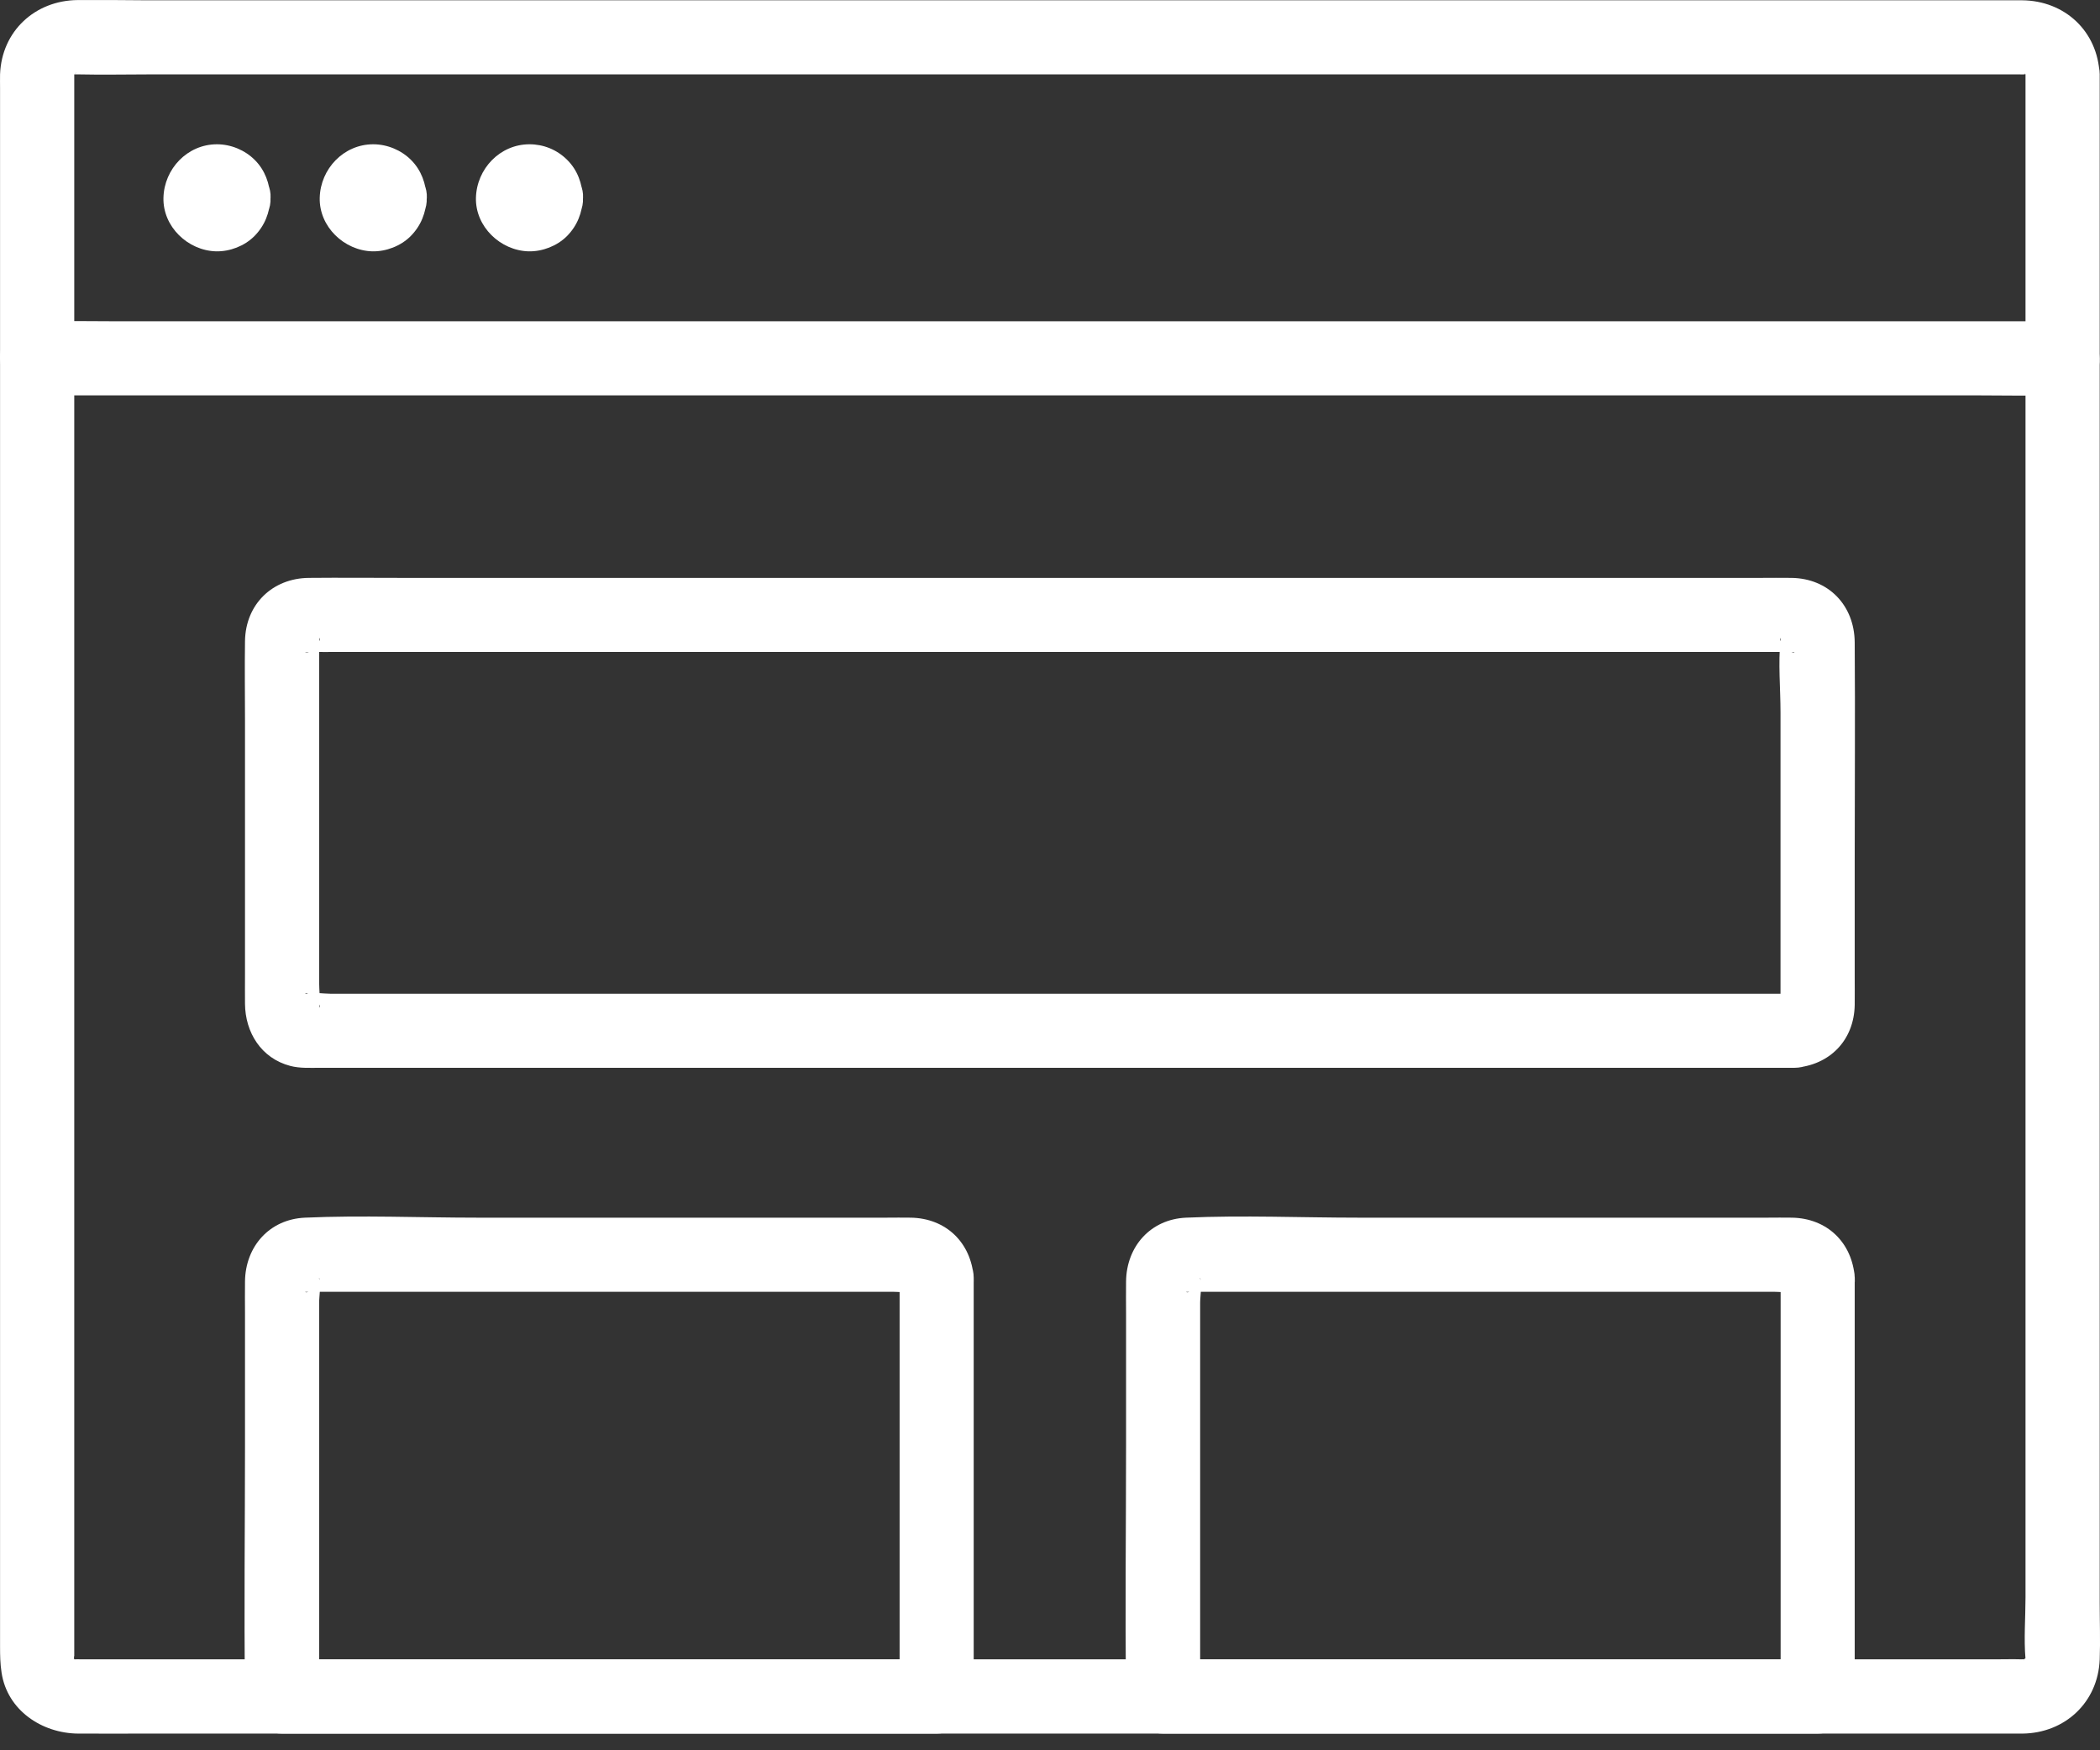 <?xml version="1.0" encoding="UTF-8"?>
<svg xmlns="http://www.w3.org/2000/svg" width="36" height="30" viewBox="0 0 36 30" fill="none">
  <rect x="0" y="0" width="36" height="30" fill="#333333" stroke="none"/>
  <path d="M34.723 1.272V27.381C34.723 27.729 34.693 28.09 34.723 28.436C34.723 28.437 34.723 28.44 34.723 28.441L34.735 28.387L34.728 28.414C34.718 28.449 34.72 28.45 34.735 28.416C34.747 28.395 34.747 28.395 34.735 28.416C34.716 28.448 34.718 28.449 34.741 28.421C34.779 28.373 34.609 28.502 34.722 28.441C34.662 28.474 34.696 28.452 34.697 28.453L34.722 28.441C34.704 28.445 34.685 28.449 34.667 28.453C34.667 28.449 34.734 28.442 34.719 28.441C34.696 28.438 34.672 28.441 34.647 28.441C34.506 28.437 34.365 28.441 34.224 28.441H1.379C1.347 28.441 1.315 28.438 1.284 28.441C1.261 28.442 1.286 28.45 1.3 28.448C1.347 28.436 1.307 28.452 1.273 28.441C1.305 28.459 1.372 28.471 1.273 28.441C1.357 28.488 1.27 28.445 1.236 28.402C1.303 28.488 1.238 28.335 1.273 28.441C1.259 28.4 1.273 28.339 1.273 28.441C1.273 28.355 1.273 28.271 1.273 28.186V1.576C1.273 1.477 1.273 1.376 1.273 1.277V1.273L1.247 1.322C1.247 1.322 1.303 1.231 1.254 1.294C1.212 1.349 1.28 1.265 1.292 1.256C1.35 1.211 1.277 1.271 1.271 1.275C1.33 1.242 1.297 1.264 1.296 1.262L1.271 1.275C1.335 1.26 1.345 1.258 1.299 1.268C1.301 1.268 1.262 1.275 1.271 1.275C1.273 1.275 1.274 1.275 1.276 1.275C1.301 1.275 1.328 1.275 1.354 1.275C1.759 1.284 2.166 1.275 2.57 1.275H34.614C34.646 1.275 34.678 1.277 34.709 1.275C34.714 1.275 34.719 1.275 34.723 1.275C34.661 1.253 34.665 1.275 34.723 1.275C34.616 1.237 34.772 1.306 34.684 1.238C34.704 1.253 34.726 1.275 34.742 1.295L34.76 1.315C34.72 1.267 34.712 1.261 34.735 1.299C34.739 1.296 34.746 1.338 34.723 1.275C34.728 1.385 34.737 1.309 34.723 1.275C34.738 1.606 35.004 1.926 35.358 1.91C35.689 1.895 36.01 1.63 35.993 1.275C35.961 0.535 35.396 0.01 34.662 0.005C34.526 0.005 34.389 0.005 34.254 0.005H2.509C2.117 0.001 1.725 -0.001 1.333 0.001C0.602 0.007 0.03 0.532 0.001 1.272C-0.001 1.352 0.001 1.433 0.001 1.515V28.218C0.001 28.374 0.003 28.514 0.027 28.67C0.125 29.317 0.721 29.71 1.342 29.714C1.744 29.716 2.144 29.714 2.546 29.714H34.271C34.404 29.714 34.536 29.714 34.669 29.714C35.398 29.707 35.966 29.179 35.995 28.444C36.007 28.123 35.995 27.799 35.995 27.479V1.272C35.995 0.94 35.703 0.622 35.359 0.637C35.015 0.652 34.724 0.916 34.724 1.272H34.723Z" fill="white"></path>
  <path d="M0.636 6.777H33.944C34.396 6.777 34.848 6.787 35.3 6.777C35.319 6.777 35.339 6.777 35.358 6.777C35.691 6.777 36.008 6.486 35.993 6.142C35.978 5.798 35.714 5.507 35.358 5.507H2.05C1.598 5.507 1.147 5.498 0.695 5.507C0.676 5.507 0.655 5.507 0.636 5.507C0.304 5.506 -0.014 5.799 0.001 6.142C0.016 6.487 0.281 6.777 0.636 6.777Z" fill="white"></path>
  <path d="M3.368 3.389V3.42C3.373 3.365 3.381 3.308 3.388 3.252C3.388 3.257 3.381 3.31 3.376 3.31C3.39 3.278 3.403 3.245 3.415 3.211C3.486 3.128 3.505 3.104 3.47 3.139C3.447 3.161 3.457 3.154 3.501 3.118C3.525 3.092 3.556 3.074 3.59 3.065C3.695 3.023 3.609 3.052 3.581 3.058C3.637 3.05 3.694 3.043 3.749 3.035C3.729 3.037 3.708 3.037 3.688 3.035C3.744 3.043 3.801 3.05 3.856 3.058C3.851 3.058 3.798 3.051 3.798 3.046C3.831 3.059 3.863 3.073 3.897 3.085C3.98 3.156 4.004 3.175 3.969 3.139C3.947 3.116 3.954 3.127 3.991 3.17C4.016 3.195 4.034 3.226 4.044 3.26C4.086 3.365 4.056 3.279 4.05 3.251C4.059 3.306 4.065 3.363 4.073 3.419C4.071 3.398 4.071 3.378 4.073 3.358C4.065 3.413 4.059 3.47 4.05 3.526C4.05 3.521 4.057 3.468 4.063 3.468C4.049 3.5 4.035 3.533 4.023 3.567C3.953 3.649 3.934 3.674 3.969 3.639C3.992 3.617 3.981 3.624 3.938 3.66C3.913 3.686 3.882 3.704 3.848 3.713C3.744 3.755 3.829 3.725 3.858 3.72C3.802 3.728 3.745 3.735 3.689 3.743C3.71 3.74 3.73 3.74 3.751 3.743C3.695 3.735 3.638 3.728 3.582 3.72C3.588 3.72 3.641 3.727 3.641 3.732C3.608 3.719 3.575 3.705 3.542 3.693C3.459 3.622 3.434 3.603 3.47 3.639C3.491 3.662 3.485 3.651 3.448 3.607C3.422 3.583 3.405 3.552 3.395 3.518C3.353 3.413 3.383 3.499 3.388 3.527C3.38 3.472 3.373 3.415 3.365 3.359V3.39C3.384 3.721 3.646 4.042 4.002 4.025C4.33 4.01 4.656 3.746 4.637 3.39C4.623 3.146 4.544 2.918 4.368 2.742C4.198 2.572 3.959 2.473 3.719 2.473C3.213 2.473 2.814 2.894 2.802 3.39C2.79 3.886 3.221 4.295 3.704 4.308C3.941 4.313 4.19 4.217 4.358 4.05C4.54 3.868 4.624 3.644 4.638 3.392C4.656 3.059 4.333 2.742 4.003 2.757C3.643 2.773 3.387 3.036 3.368 3.392V3.389Z" fill="white"></path>
  <path d="M8.725 3.389V3.42C8.731 3.365 8.739 3.308 8.746 3.252C8.746 3.257 8.739 3.31 8.733 3.31C8.747 3.278 8.76 3.245 8.773 3.211C8.843 3.128 8.862 3.104 8.827 3.139C8.804 3.161 8.815 3.154 8.858 3.118C8.883 3.092 8.914 3.074 8.948 3.065C9.052 3.023 8.967 3.052 8.938 3.058C8.994 3.05 9.051 3.043 9.106 3.035C9.086 3.037 9.066 3.037 9.045 3.035C9.101 3.043 9.158 3.05 9.214 3.058C9.208 3.058 9.155 3.051 9.155 3.046C9.188 3.059 9.22 3.073 9.254 3.085C9.337 3.156 9.362 3.175 9.326 3.139C9.305 3.116 9.311 3.127 9.348 3.17C9.374 3.195 9.391 3.226 9.401 3.26C9.443 3.365 9.413 3.279 9.408 3.251C9.416 3.306 9.423 3.363 9.431 3.419C9.428 3.398 9.428 3.378 9.431 3.358C9.423 3.413 9.416 3.47 9.408 3.526C9.408 3.521 9.414 3.468 9.42 3.468C9.406 3.5 9.393 3.533 9.381 3.567C9.31 3.649 9.291 3.674 9.326 3.639C9.349 3.617 9.338 3.624 9.295 3.66C9.271 3.686 9.239 3.704 9.206 3.713C9.101 3.755 9.187 3.725 9.215 3.72C9.159 3.728 9.102 3.735 9.047 3.743C9.067 3.74 9.087 3.74 9.108 3.743C9.052 3.735 8.995 3.728 8.94 3.72C8.945 3.72 8.998 3.727 8.998 3.732C8.965 3.719 8.933 3.705 8.899 3.693C8.816 3.622 8.792 3.603 8.827 3.639C8.849 3.662 8.842 3.651 8.805 3.607C8.779 3.583 8.762 3.552 8.752 3.518C8.71 3.413 8.74 3.499 8.746 3.527C8.737 3.472 8.731 3.415 8.722 3.359V3.39C8.741 3.721 9.003 4.042 9.359 4.025C9.687 4.01 10.013 3.746 9.994 3.39C9.98 3.146 9.902 2.918 9.725 2.742C9.549 2.565 9.317 2.473 9.077 2.473C8.57 2.473 8.172 2.894 8.159 3.39C8.147 3.886 8.579 4.295 9.062 4.308C9.298 4.313 9.547 4.217 9.716 4.05C9.898 3.868 9.982 3.644 9.995 3.392C10.013 3.059 9.69 2.742 9.36 2.757C9.001 2.773 8.744 3.036 8.725 3.392V3.389Z" fill="white"></path>
  <path d="M6.047 3.389V3.42C6.052 3.365 6.06 3.308 6.067 3.252C6.067 3.257 6.06 3.31 6.055 3.31C6.068 3.278 6.082 3.245 6.094 3.211C6.165 3.128 6.184 3.104 6.148 3.139C6.125 3.161 6.136 3.154 6.18 3.118C6.204 3.092 6.235 3.074 6.269 3.065C6.374 3.023 6.288 3.052 6.26 3.058C6.315 3.05 6.372 3.043 6.428 3.035C6.408 3.037 6.387 3.037 6.367 3.035C6.422 3.043 6.479 3.05 6.535 3.058C6.53 3.058 6.477 3.051 6.477 3.046C6.509 3.059 6.542 3.073 6.576 3.085C6.659 3.156 6.683 3.175 6.648 3.139C6.626 3.116 6.633 3.127 6.669 3.17C6.695 3.195 6.713 3.226 6.722 3.26C6.764 3.365 6.735 3.279 6.729 3.251C6.737 3.306 6.744 3.363 6.752 3.419C6.749 3.398 6.749 3.378 6.752 3.358C6.744 3.413 6.737 3.47 6.729 3.526C6.729 3.521 6.736 3.468 6.741 3.468C6.728 3.5 6.714 3.533 6.702 3.567C6.631 3.649 6.612 3.674 6.648 3.639C6.671 3.617 6.66 3.624 6.616 3.66C6.592 3.686 6.561 3.704 6.527 3.713C6.422 3.755 6.508 3.725 6.536 3.72C6.481 3.728 6.424 3.735 6.368 3.743C6.389 3.74 6.409 3.74 6.429 3.743C6.374 3.735 6.317 3.728 6.261 3.72C6.266 3.72 6.319 3.727 6.319 3.732C6.287 3.719 6.254 3.705 6.22 3.693C6.137 3.622 6.113 3.603 6.148 3.639C6.17 3.662 6.163 3.651 6.127 3.607C6.101 3.583 6.083 3.552 6.074 3.518C6.032 3.413 6.061 3.499 6.067 3.527C6.059 3.472 6.052 3.415 6.044 3.359V3.39C6.063 3.721 6.325 4.042 6.68 4.025C7.009 4.01 7.334 3.746 7.315 3.39C7.302 3.146 7.223 2.918 7.047 2.742C6.877 2.572 6.638 2.473 6.398 2.473C5.892 2.473 5.493 2.894 5.481 3.39C5.469 3.886 5.9 4.295 6.383 4.308C6.619 4.313 6.869 4.217 7.037 4.05C7.219 3.868 7.303 3.644 7.317 3.392C7.334 3.059 7.011 2.742 6.682 2.757C6.322 2.773 6.066 3.036 6.047 3.392V3.389Z" fill="white"></path>
  <path d="M30.766 17.032H5.662C5.538 17.032 5.369 17.002 5.247 17.032C5.243 17.032 5.231 17.029 5.228 17.032C5.299 16.971 5.528 17.208 5.471 17.273C5.474 17.269 5.471 17.252 5.471 17.247C5.493 17.119 5.471 16.968 5.471 16.839V11.102C5.471 11.056 5.479 11 5.471 10.955C5.471 10.951 5.474 10.936 5.471 10.932C5.531 10.991 5.3 11.235 5.228 11.174C5.238 11.182 5.291 11.174 5.303 11.174C5.486 11.177 5.671 11.174 5.855 11.174H30.61C30.649 11.174 30.71 11.186 30.75 11.174C30.754 11.174 30.763 11.177 30.766 11.174C30.696 11.235 30.466 10.995 30.523 10.932C30.519 10.936 30.523 10.955 30.523 10.961C30.481 11.369 30.523 11.803 30.523 12.213V17.104C30.523 17.15 30.519 17.199 30.523 17.243C30.523 17.249 30.52 17.267 30.523 17.272C30.454 17.177 30.675 17.037 30.766 17.032C30.435 17.056 30.115 17.306 30.131 17.667C30.146 17.99 30.412 18.328 30.766 18.302C31.366 18.258 31.784 17.831 31.795 17.226C31.797 17.066 31.795 16.904 31.795 16.744V14.775C31.795 13.52 31.804 12.263 31.795 11.008C31.789 10.376 31.346 9.913 30.709 9.905C30.531 9.902 30.354 9.905 30.176 9.905H6.895C6.363 9.905 5.829 9.9 5.297 9.905C4.671 9.91 4.209 10.357 4.2 10.989C4.193 11.445 4.2 11.901 4.2 12.356V16.694C4.2 16.863 4.198 17.035 4.2 17.204C4.204 17.697 4.478 18.138 4.973 18.269C5.14 18.314 5.322 18.302 5.494 18.302H30.766C31.099 18.302 31.416 18.01 31.401 17.667C31.386 17.322 31.122 17.032 30.766 17.032Z" fill="white"></path>
  <path d="M15.422 21.898V29.077L16.057 28.442H4.836C5.048 28.654 5.26 28.866 5.471 29.077V22.329C5.471 22.211 5.506 22.028 5.471 21.914C5.459 21.873 5.493 21.944 5.468 21.926C5.538 21.977 5.262 22.199 5.232 22.141C5.235 22.146 5.303 22.141 5.31 22.141C5.456 22.143 5.603 22.141 5.751 22.141H15.3C15.405 22.141 15.536 22.161 15.639 22.141C15.64 22.141 15.661 22.141 15.662 22.141C15.666 22.128 16.149 22.506 15.609 22.135C15.515 22.07 15.431 22.029 15.422 21.899C15.446 22.23 15.696 22.55 16.057 22.534C16.38 22.519 16.718 22.253 16.692 21.899C16.648 21.299 16.218 20.881 15.614 20.871C15.473 20.868 15.334 20.871 15.192 20.871H8.188C7.205 20.871 6.211 20.827 5.228 20.871C4.619 20.898 4.208 21.364 4.2 21.962C4.197 22.146 4.2 22.331 4.2 22.515V24.774C4.2 26.182 4.182 27.59 4.2 28.997C4.2 29.024 4.2 29.052 4.2 29.079C4.2 29.422 4.49 29.714 4.835 29.714H16.057C16.4 29.714 16.692 29.424 16.692 29.079V21.899C16.692 21.567 16.4 21.249 16.057 21.264C15.712 21.279 15.422 21.544 15.422 21.899V21.898Z" fill="white"></path>
  <path d="M30.525 21.898V29.077C30.736 28.866 30.948 28.654 31.16 28.442H19.939C20.151 28.654 20.362 28.866 20.574 29.077V22.329C20.574 22.211 20.609 22.028 20.574 21.914C20.562 21.873 20.596 21.944 20.571 21.926C20.641 21.977 20.365 22.199 20.335 22.141C20.338 22.146 20.406 22.141 20.413 22.141C20.559 22.143 20.706 22.141 20.854 22.141H30.404C30.51 22.141 30.64 22.161 30.743 22.141C30.744 22.141 30.765 22.141 30.766 22.141C30.77 22.128 31.253 22.506 30.713 22.135C30.62 22.07 30.535 22.029 30.526 21.899C30.55 22.23 30.8 22.55 31.161 22.534C31.484 22.519 31.822 22.253 31.796 21.899C31.753 21.299 31.323 20.881 30.719 20.871C30.578 20.868 30.438 20.871 30.297 20.871H23.292C22.31 20.871 21.315 20.827 20.333 20.871C19.723 20.898 19.312 21.364 19.304 21.962C19.301 22.146 19.304 22.331 19.304 22.515V24.774C19.304 26.182 19.286 27.59 19.304 28.997C19.304 29.024 19.304 29.052 19.304 29.079C19.304 29.422 19.594 29.714 19.939 29.714H31.16C31.503 29.714 31.795 29.424 31.795 29.079V21.899C31.795 21.567 31.503 21.249 31.16 21.264C30.815 21.279 30.525 21.544 30.525 21.899V21.898Z" fill="white"></path>
</svg>
